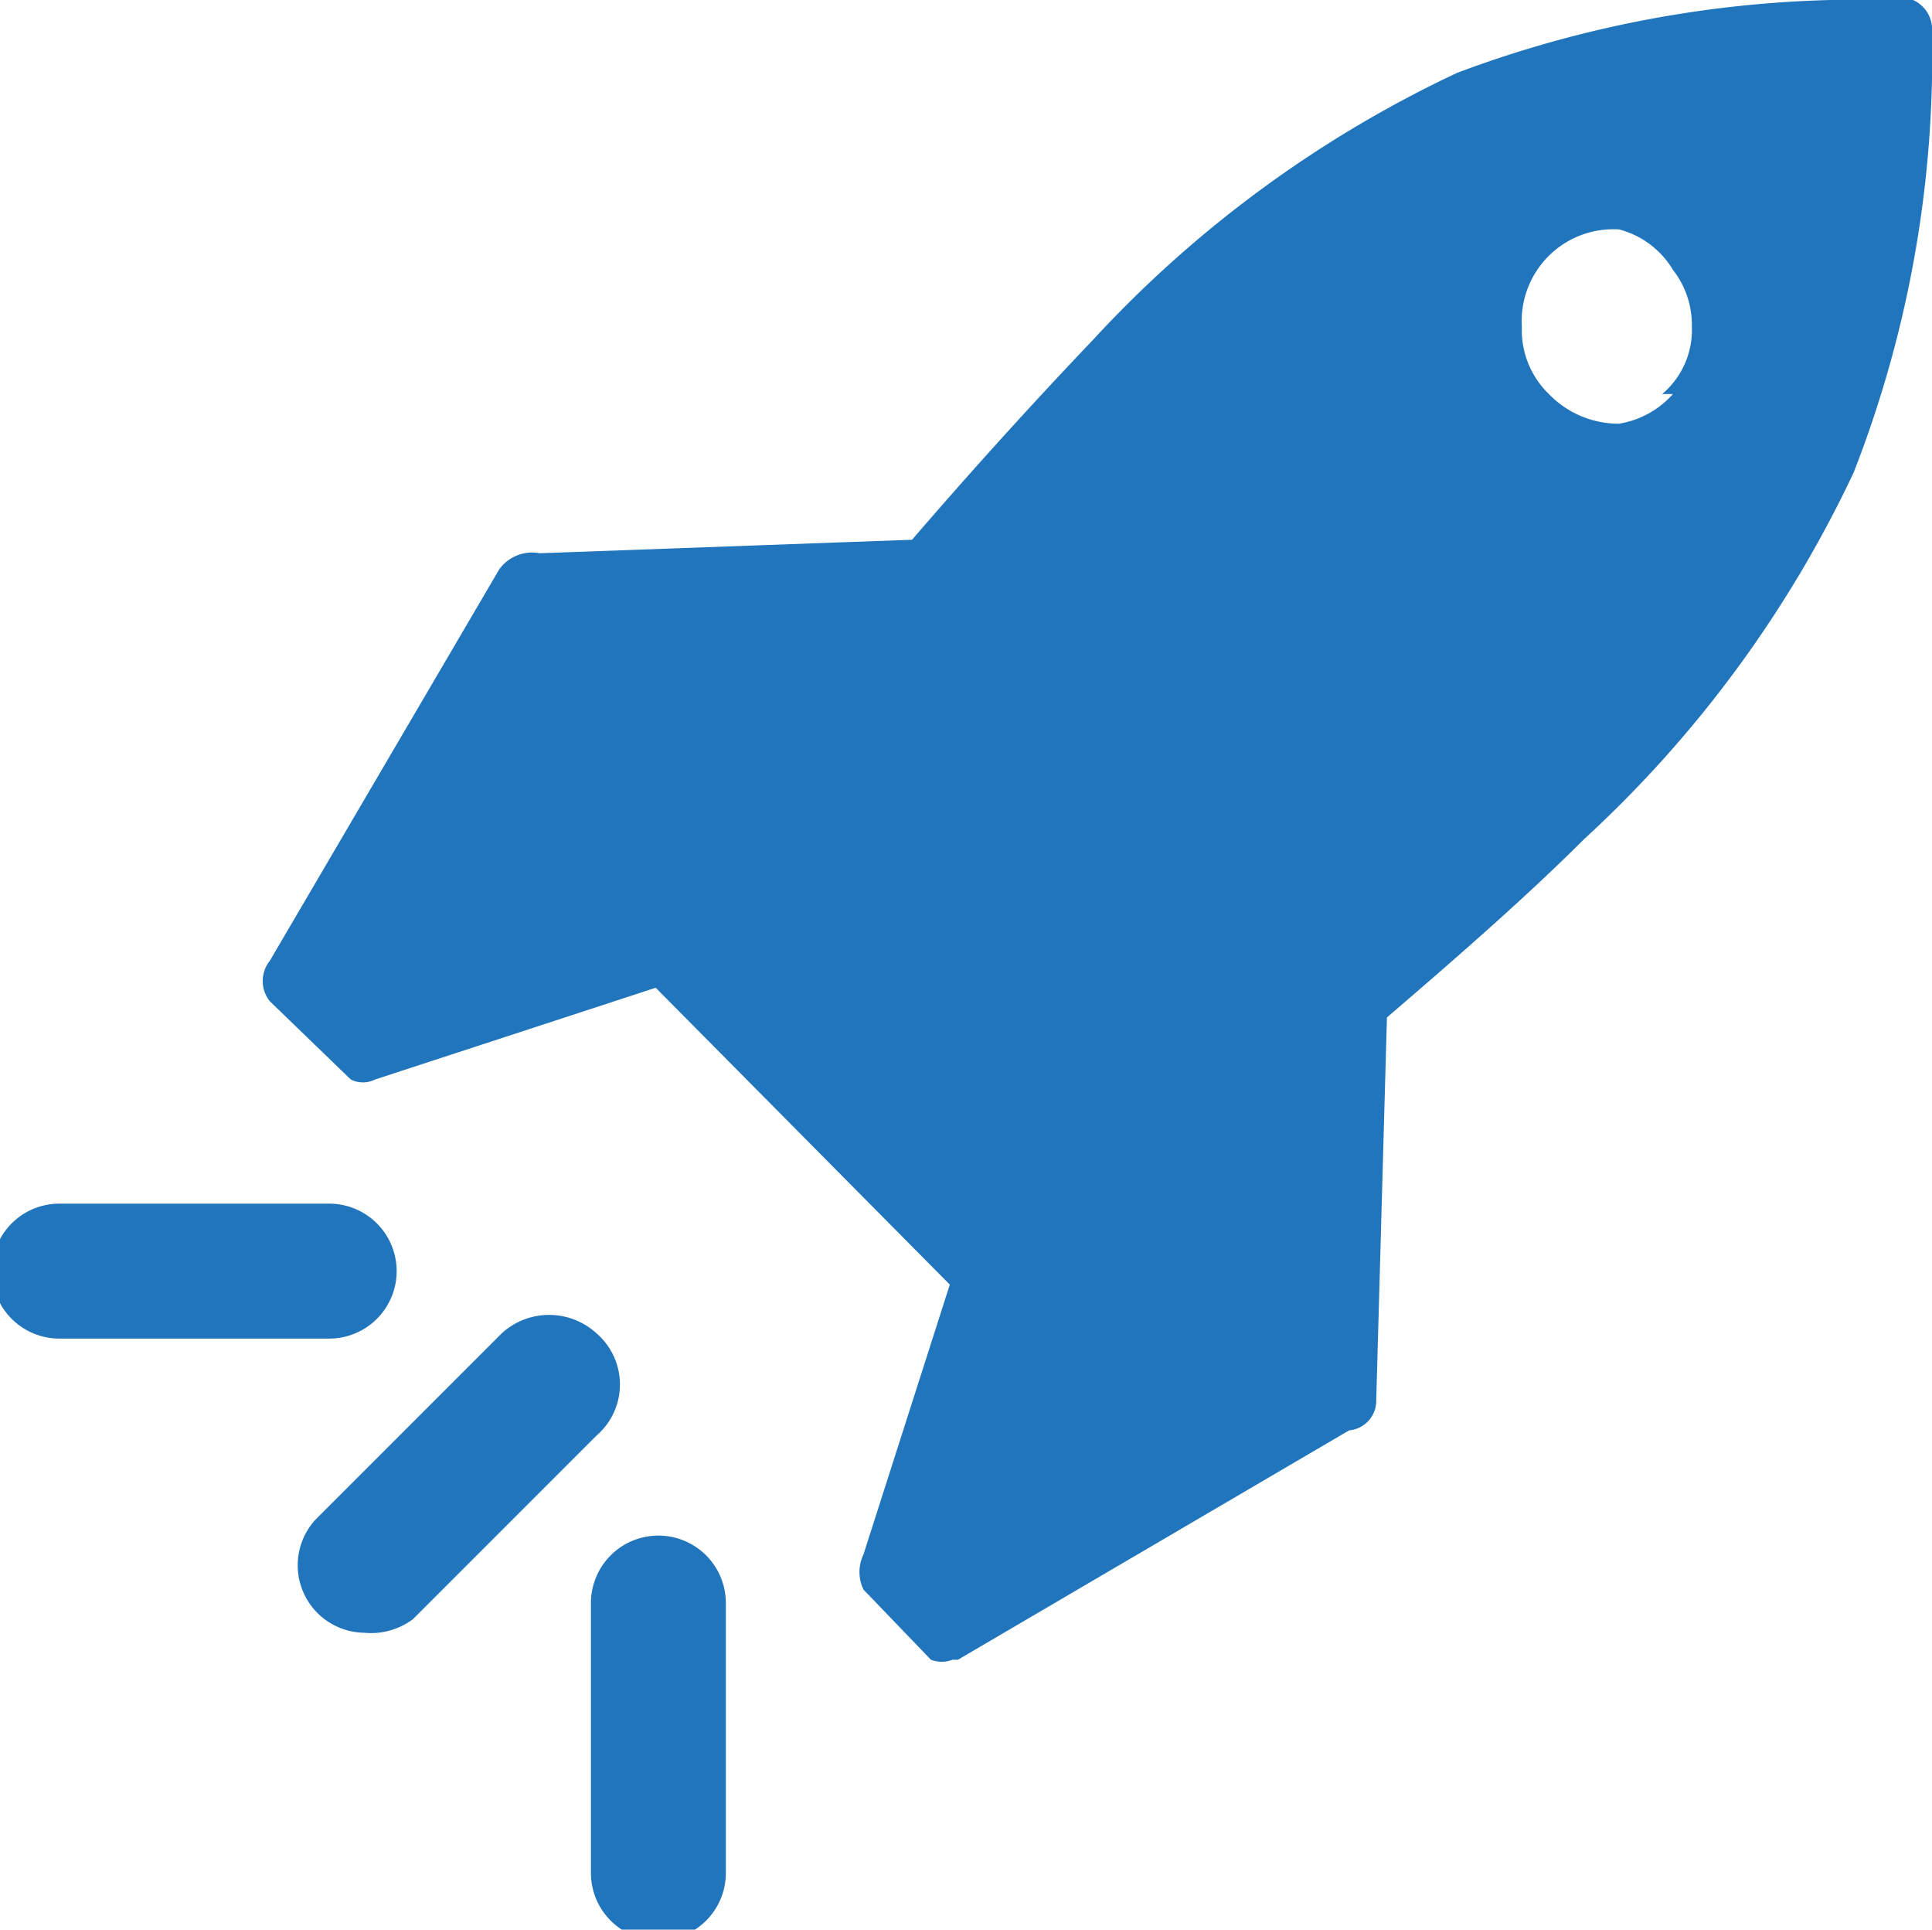 <svg id="Layer_1" data-name="Layer 1" xmlns="http://www.w3.org/2000/svg" width="7.16" height="7.15" viewBox="0 0 7.16 7.15"><defs><style>.cls-1{fill:#2075bc;}</style></defs><path class="cls-1" d="M7.16.12a4.24,4.24,0,0,1-.29,1.63,4.37,4.37,0,0,1-1,1.36c-.2.2-.45.42-.73.66L5.1,5.2A.11.11,0,0,1,5,5.3l-1.45.85H3.53a.11.11,0,0,1-.08,0L3.2,5.89a.15.15,0,0,1,0-.13l.32-1L2.43,3.66,1.39,4h0a.1.1,0,0,1-.09,0L1,3.71a.12.12,0,0,1,0-.15l.85-1.45A.15.15,0,0,1,2,2.05L3.38,2c.25-.29.47-.53.67-.74A4.35,4.35,0,0,1,5.4.27,4.24,4.24,0,0,1,7,0a.12.12,0,0,1,.09,0A.12.12,0,0,1,7.16.12Zm-1,1.34a.31.31,0,0,0,.11-.25A.33.33,0,0,0,6.2,1,.33.33,0,0,0,6,.85a.34.34,0,0,0-.36.36.33.33,0,0,0,.1.25A.36.36,0,0,0,6,1.57.34.34,0,0,0,6.2,1.46Z"/><path class="cls-1" d="M2.44,5.69a.25.25,0,0,0-.25.25v1a.25.25,0,0,0,.5,0v-1A.25.25,0,0,0,2.44,5.69Z"/><path class="cls-1" d="M2.21,4.94a.26.26,0,0,0-.35,0l-.69.69a.25.25,0,0,0,.18.42A.26.26,0,0,0,1.53,6l.68-.68A.25.25,0,0,0,2.21,4.94Z"/><path class="cls-1" d="M1.47,4.71a.25.25,0,0,0-.25-.25h-1a.25.25,0,0,0,0,.5h1A.25.25,0,0,0,1.47,4.71Z"/></svg>